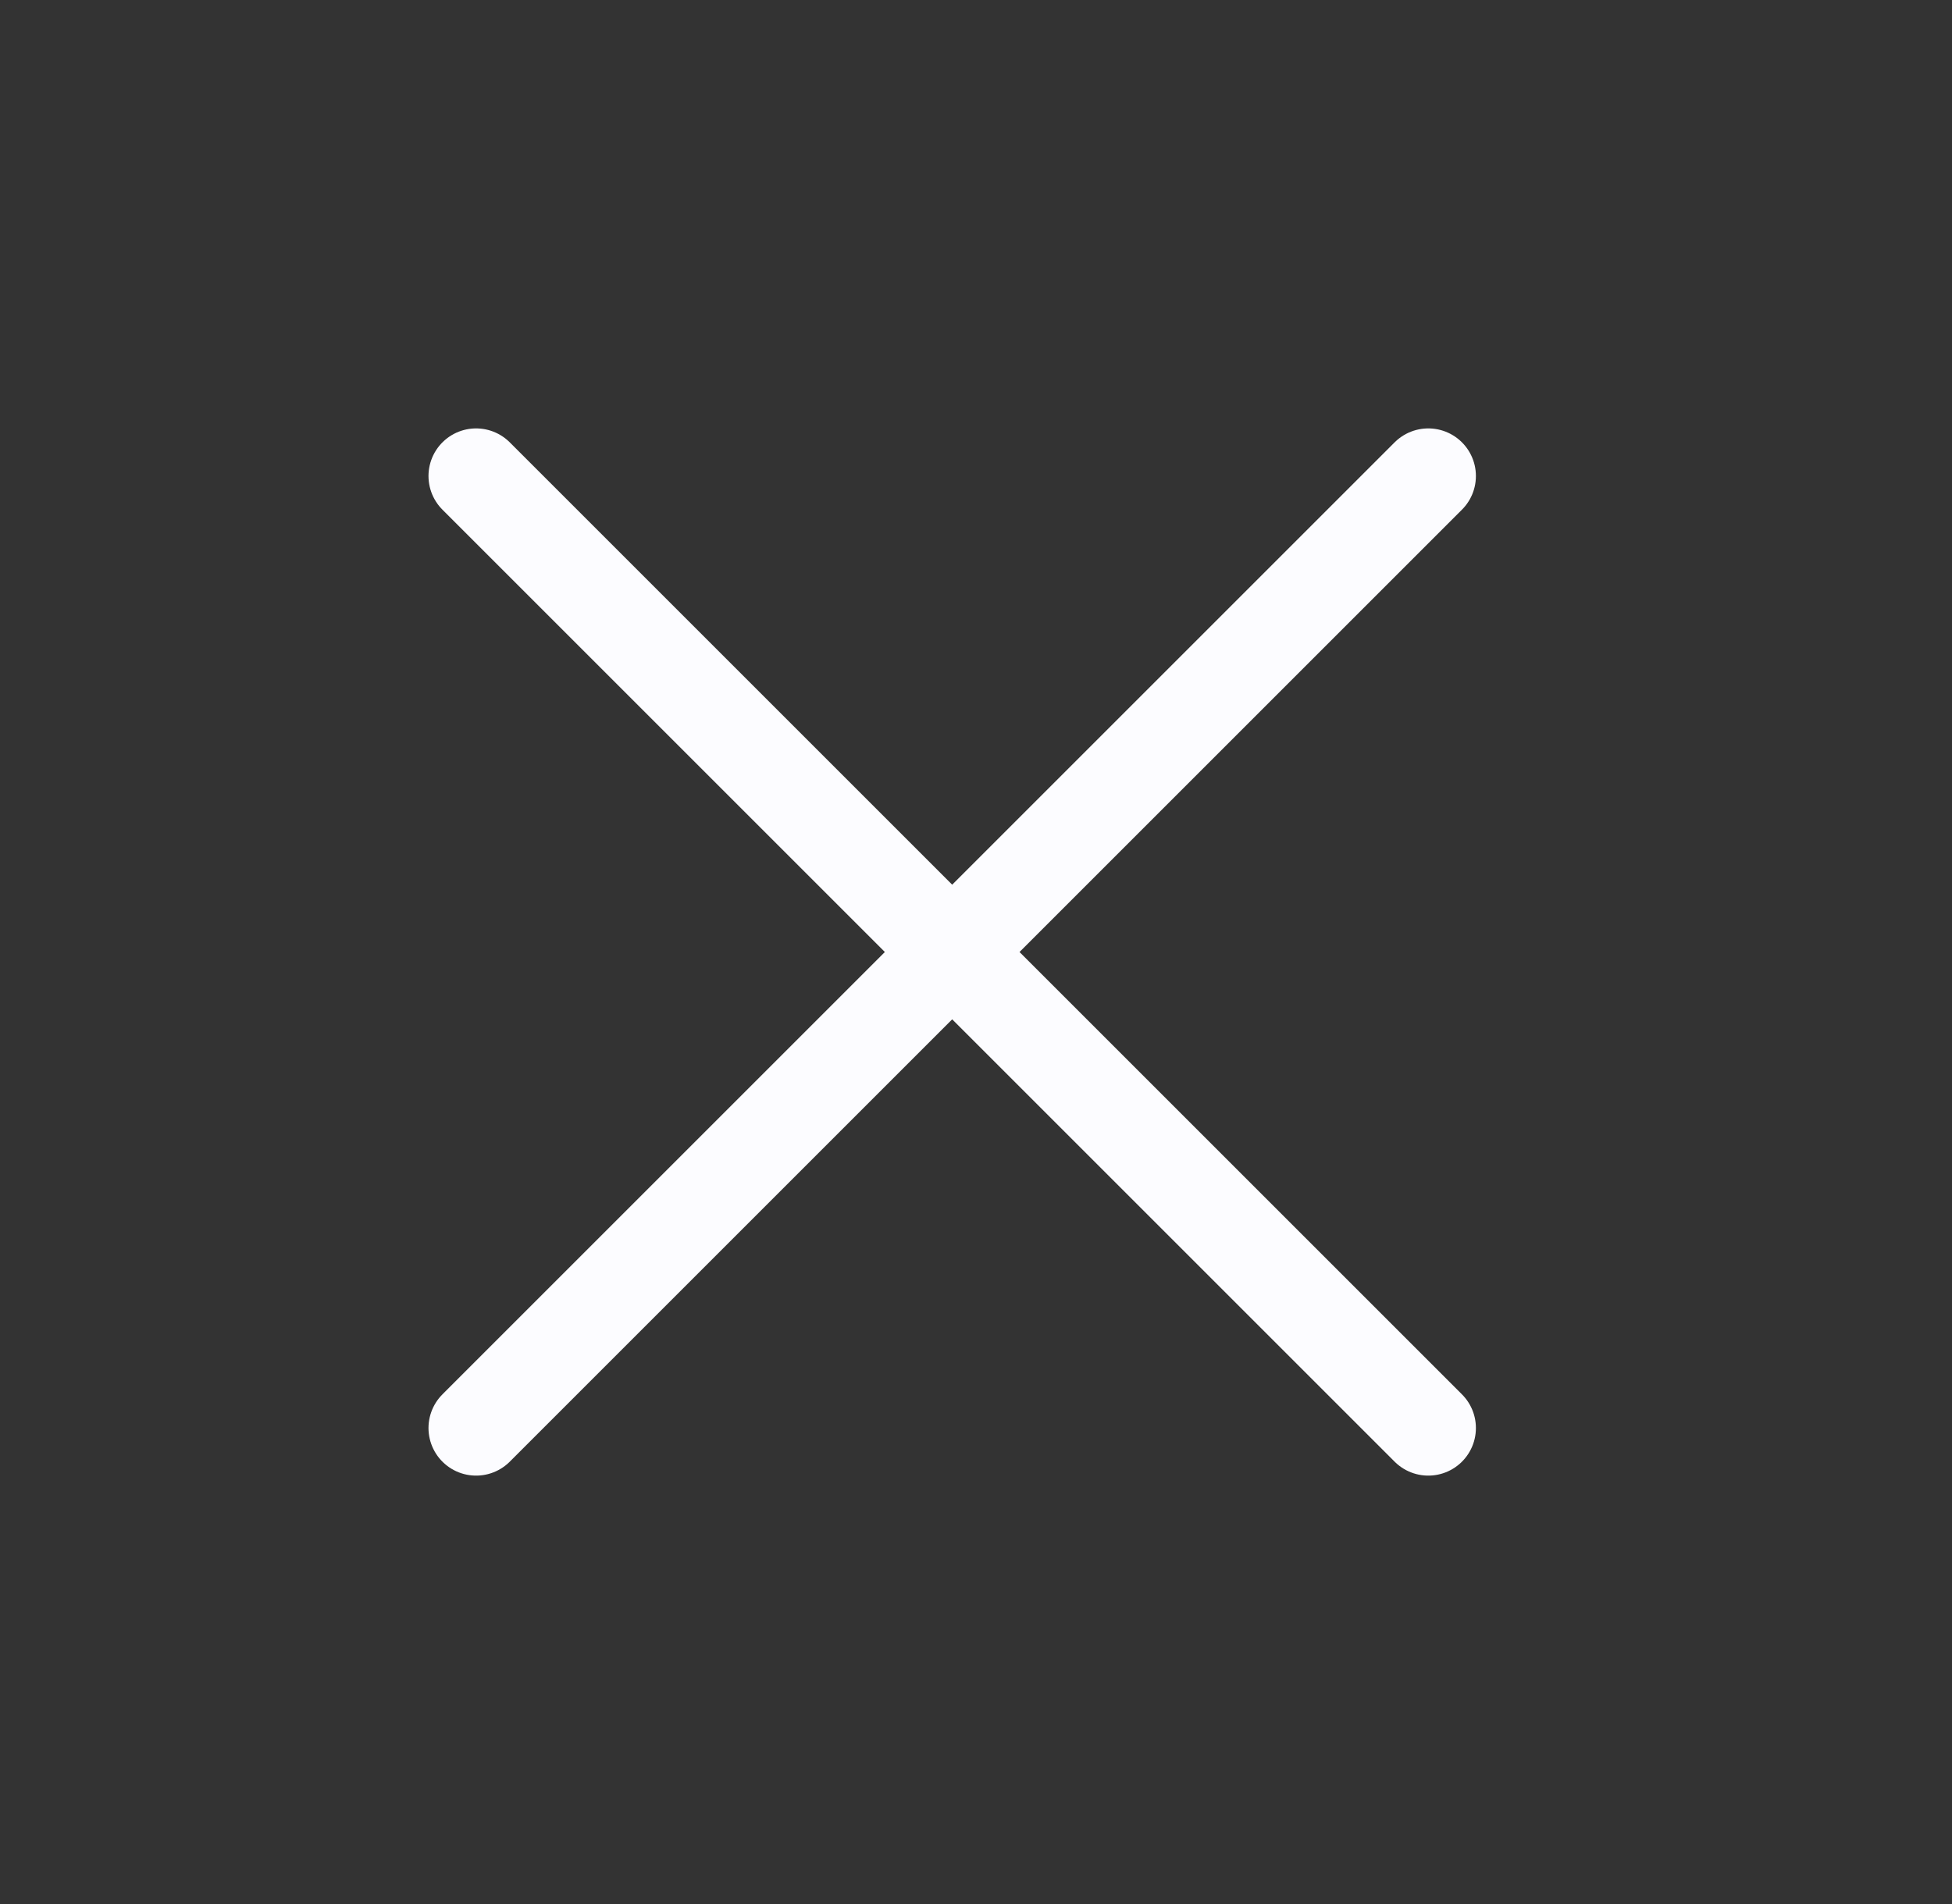 <svg width="41" height="40" viewBox="0 0 41 40" fill="none" xmlns="http://www.w3.org/2000/svg">
<rect x="0" y="0" width="41" height="40" fill="#333333" stroke="none"/>
<path d="M10 10L30 30M10 30L30 10" stroke="#FCFCFF" stroke-width="2" stroke-linecap="round" stroke-linejoin="round"/>
</svg>
